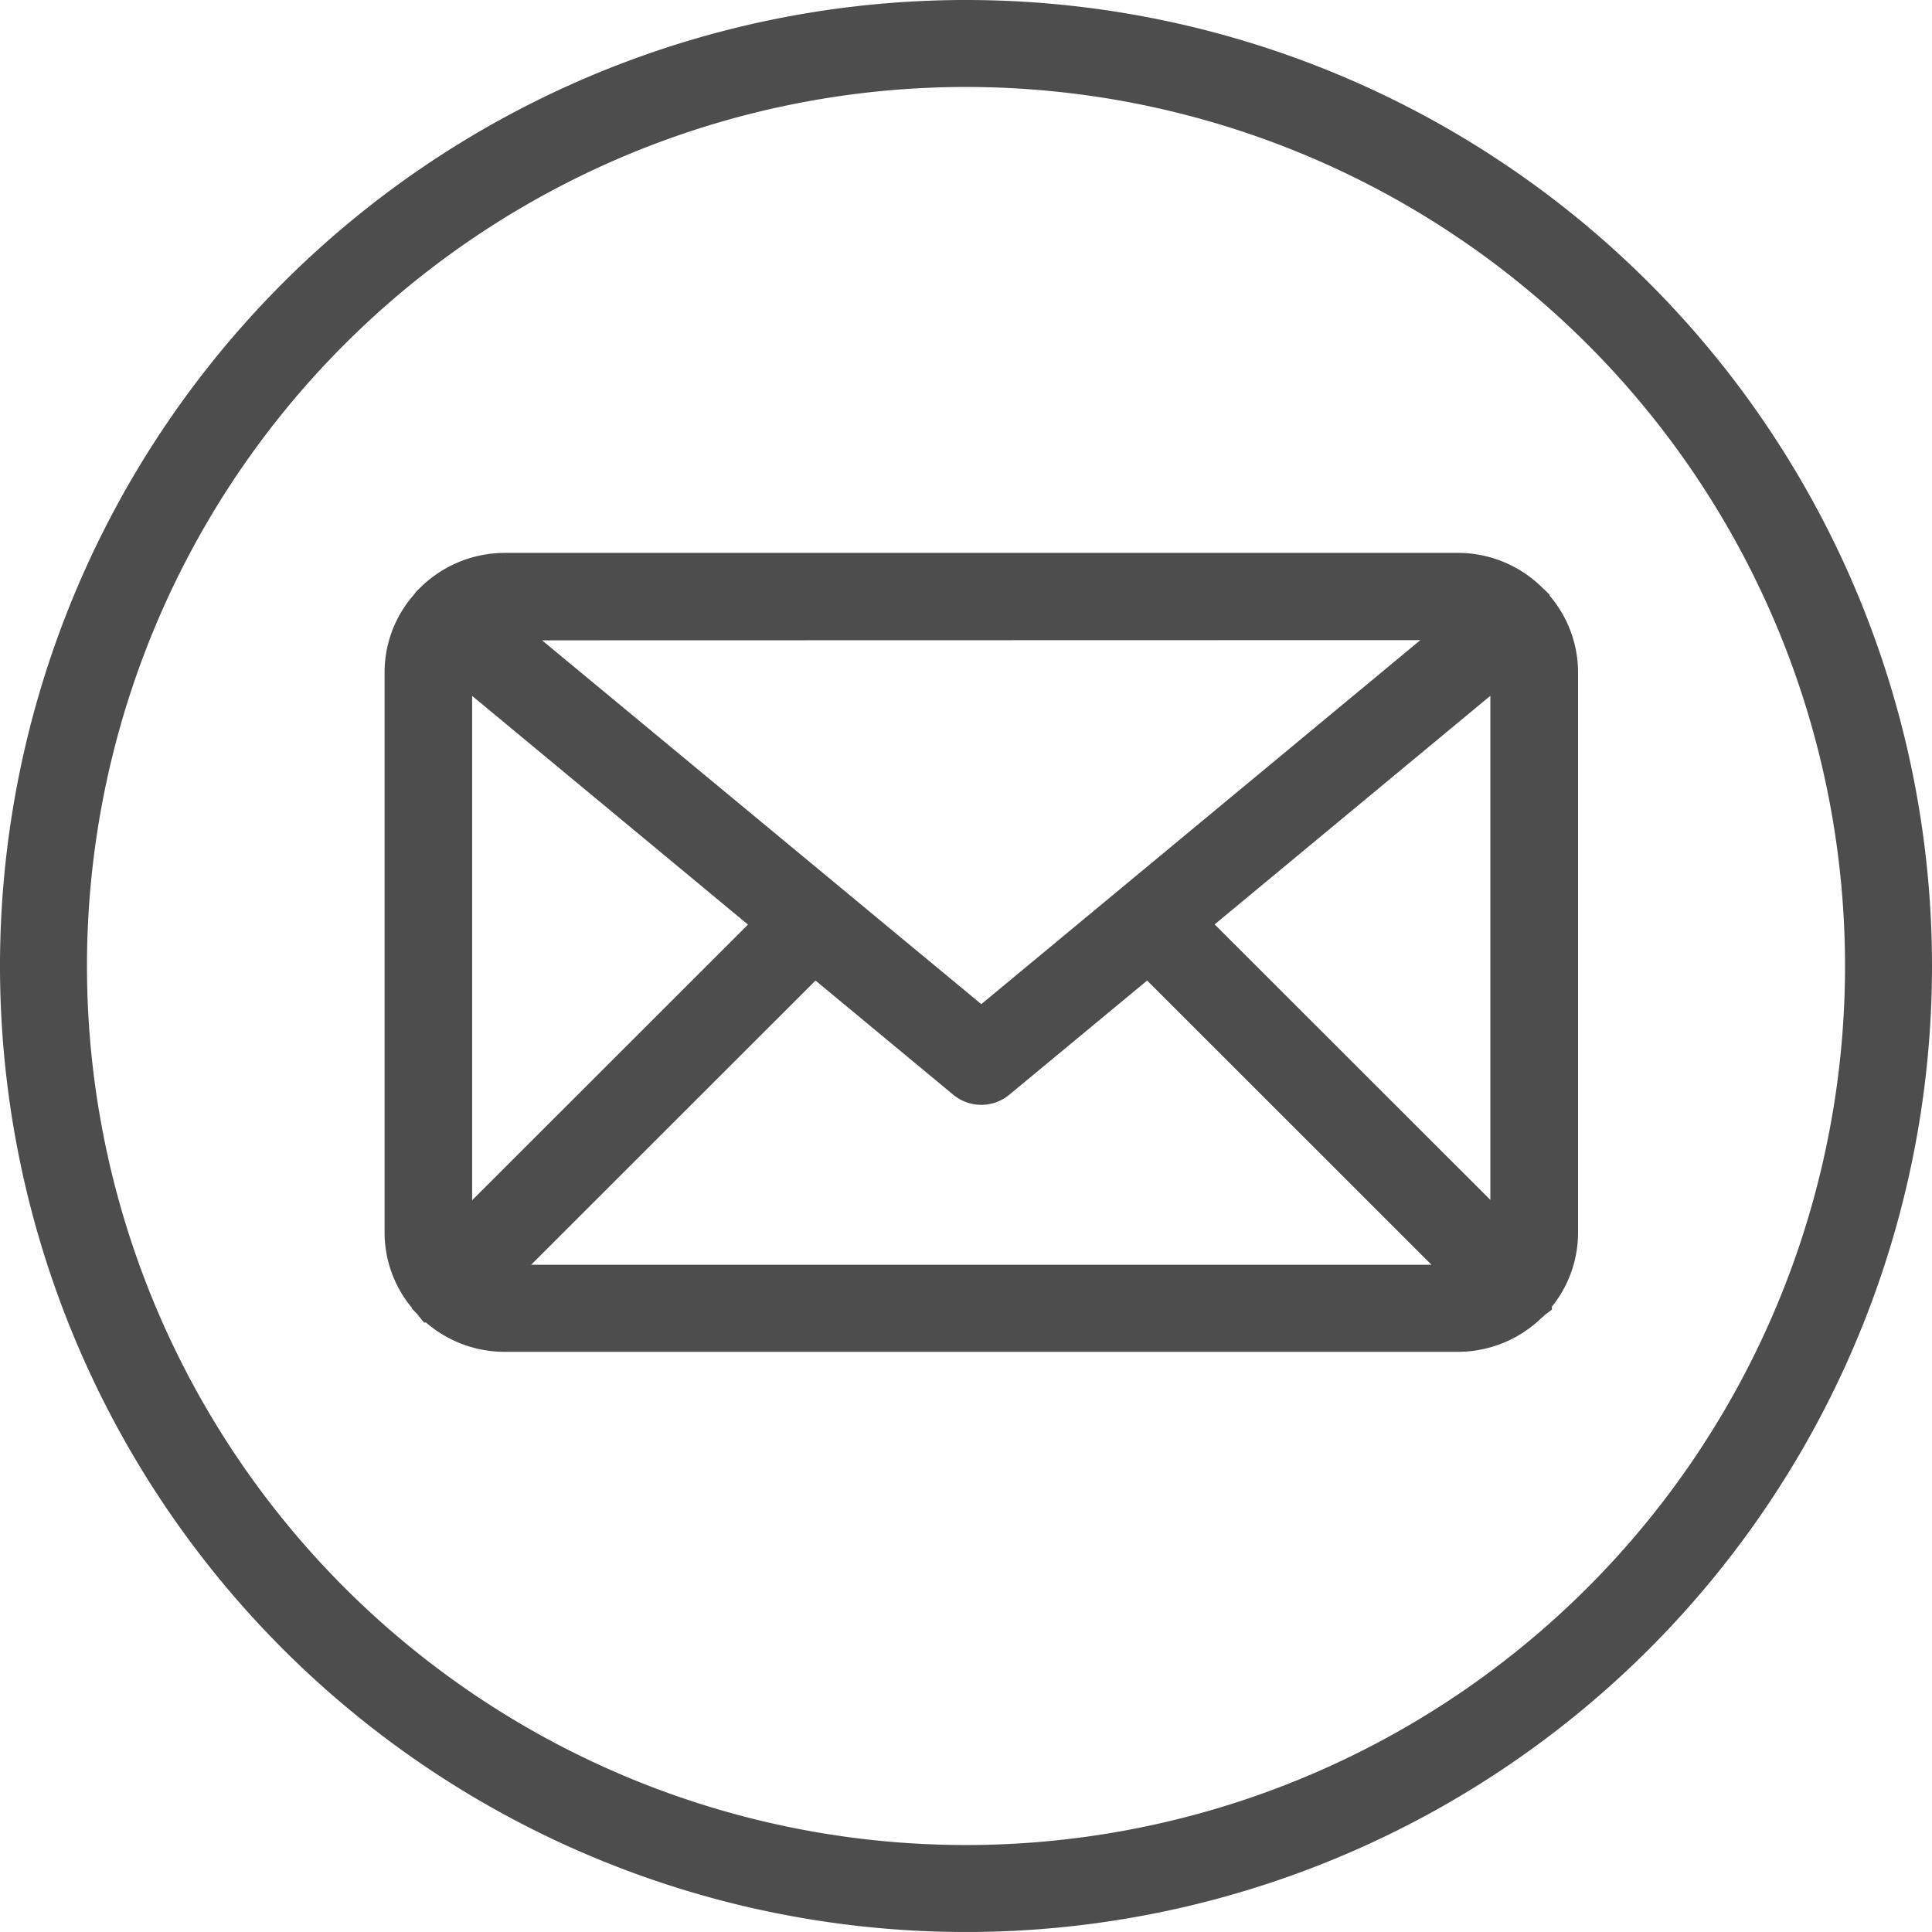 <svg xmlns="http://www.w3.org/2000/svg" width="40.294" height="40.293" viewBox="0 0 40.294 40.293">
  <g id="Grupo_595" data-name="Grupo 595" transform="translate(-8978.883 -2858.325)">
    <path id="Trazado_152" data-name="Trazado 152" d="M1498.373,1111.068a1.969,1.969,0,0,0-.523-1.324.076.076,0,0,1-.012-.022c-.006-.006-.014-.008-.02-.014a2,2,0,0,0-1.452-.624h-19.877a2.01,2.01,0,0,0-1.454.624c-.006.006-.014.008-.018.016a.074.074,0,0,0-.012.022,1.954,1.954,0,0,0-.523,1.322v11.693a1.955,1.955,0,0,0,.545,1.35.135.135,0,0,0,.016.025s.006,0,.007.005a2.006,2.006,0,0,0,1.438.606h19.877a2.008,2.008,0,0,0,1.438-.607s.006,0,.008,0,.008-.016.016-.022a1.964,1.964,0,0,0,.546-1.352Zm-7.821,5.23,6.885-5.709a1.155,1.155,0,0,1,.107.479v11.693a1.179,1.179,0,0,1-.086.438Zm5.814-6.395a1.187,1.187,0,0,1,.485.1l-10.424,8.642L1476,1110.008a1.181,1.181,0,0,1,.485-.1Zm-20.969,13.3a1.148,1.148,0,0,1-.089-.438v-11.693a1.132,1.132,0,0,1,.109-.479l6.886,5.709Zm1.092.728a1.2,1.2,0,0,1-.529-.129l6.978-6.974,3.223,2.672a.416.416,0,0,0,.531,0l3.225-2.672,6.978,6.974a1.194,1.194,0,0,1-.529.129Z" transform="translate(7512.922 1761.272)" fill="#4d4d4d" stroke="#4d4d4d" stroke-width="1" fill-rule="evenodd"/>
    <path id="Trazado_153" data-name="Trazado 153" d="M1456.329,1126.472a19.24,19.24,0,1,0-19.24,19.24A19.24,19.24,0,0,0,1456.329,1126.472Z" transform="translate(7561.941 1752)" fill="none" stroke="#4d4d4d" stroke-miterlimit="10" stroke-width="1.814"/>
  </g>
</svg>

